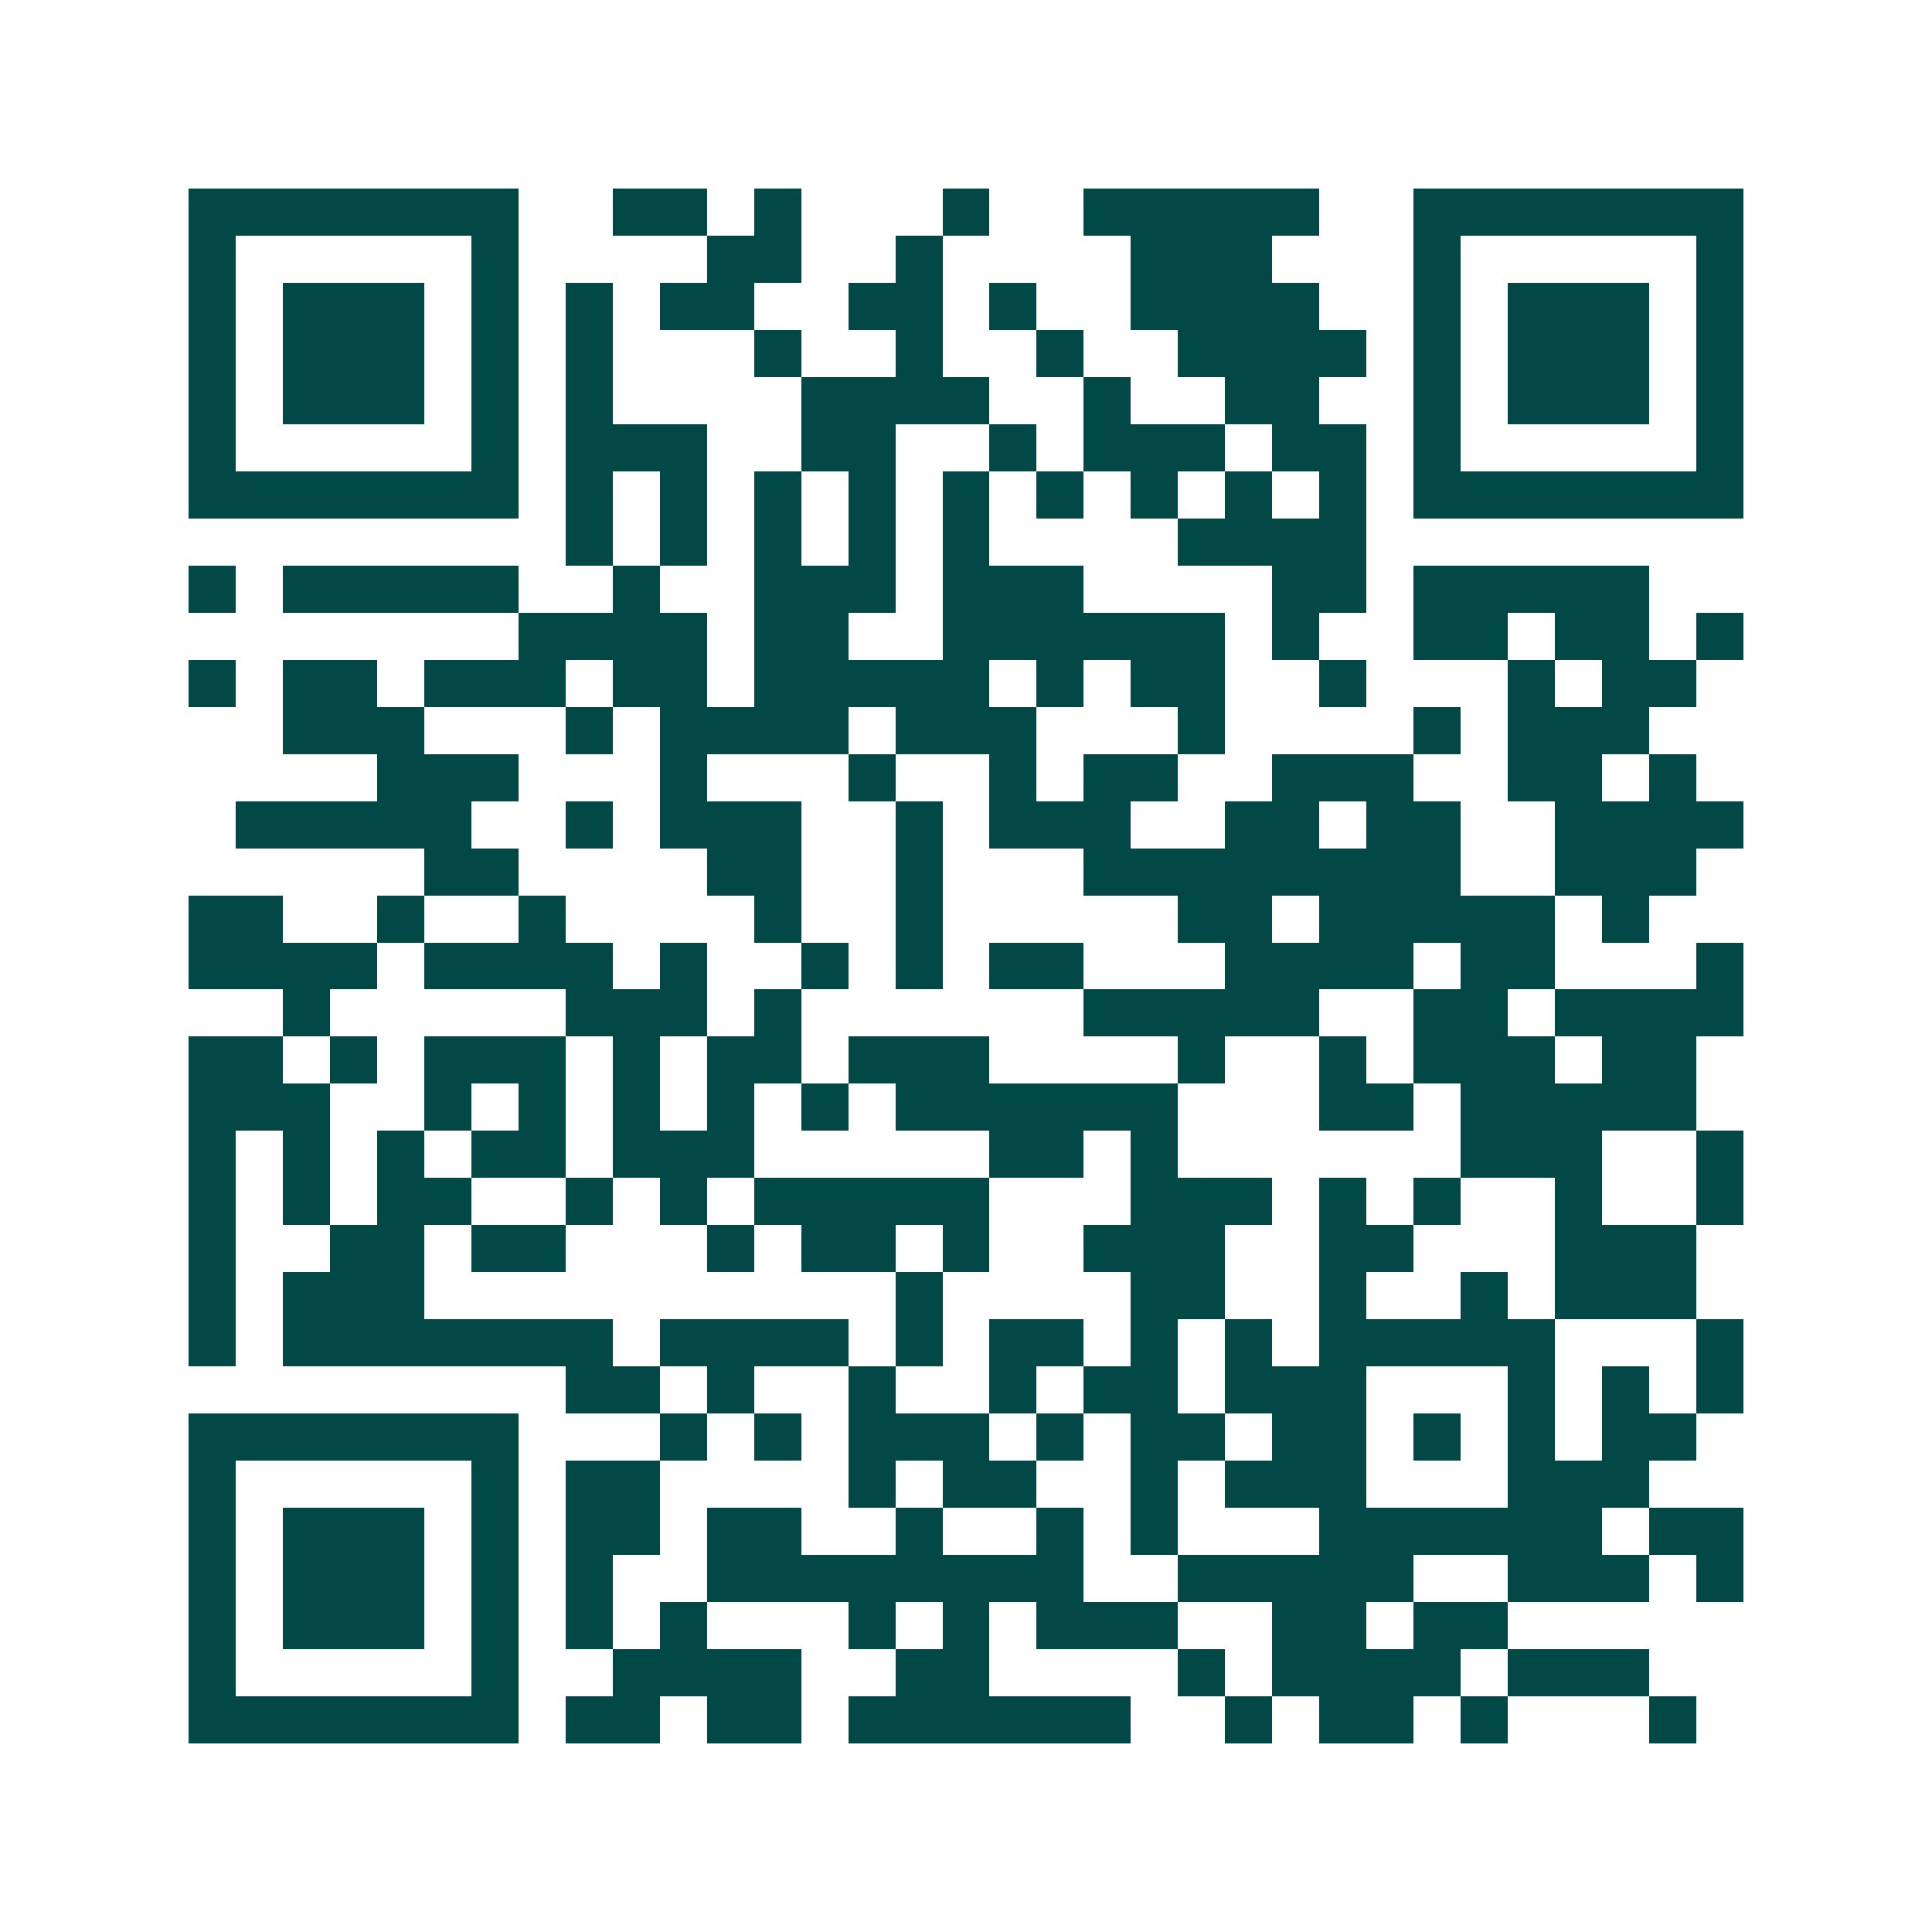<svg xmlns="http://www.w3.org/2000/svg" width="200" height="200" viewBox="0 0 41 41" shape-rendering="crispEdges"><path fill="#ffffff" d="M0 0h41v41H0z"/><path stroke="#014847" d="M4 4.5h7m2 0h2m1 0h1m3 0h1m2 0h5m2 0h7M4 5.5h1m5 0h1m4 0h2m2 0h1m4 0h3m3 0h1m5 0h1M4 6.5h1m1 0h3m1 0h1m1 0h1m1 0h2m2 0h2m1 0h1m2 0h4m2 0h1m1 0h3m1 0h1M4 7.5h1m1 0h3m1 0h1m1 0h1m3 0h1m2 0h1m2 0h1m2 0h4m1 0h1m1 0h3m1 0h1M4 8.5h1m1 0h3m1 0h1m1 0h1m4 0h4m2 0h1m2 0h2m2 0h1m1 0h3m1 0h1M4 9.5h1m5 0h1m1 0h3m2 0h2m2 0h1m1 0h3m1 0h2m1 0h1m5 0h1M4 10.5h7m1 0h1m1 0h1m1 0h1m1 0h1m1 0h1m1 0h1m1 0h1m1 0h1m1 0h1m1 0h7M12 11.5h1m1 0h1m1 0h1m1 0h1m1 0h1m4 0h4M4 12.5h1m1 0h5m2 0h1m2 0h3m1 0h3m4 0h2m1 0h5M11 13.5h4m1 0h2m2 0h6m1 0h1m2 0h2m1 0h2m1 0h1M4 14.5h1m1 0h2m1 0h3m1 0h2m1 0h5m1 0h1m1 0h2m2 0h1m3 0h1m1 0h2M6 15.5h3m3 0h1m1 0h4m1 0h3m3 0h1m4 0h1m1 0h3M8 16.5h3m3 0h1m3 0h1m2 0h1m1 0h2m2 0h3m2 0h2m1 0h1M5 17.5h5m2 0h1m1 0h3m2 0h1m1 0h3m2 0h2m1 0h2m2 0h4M9 18.5h2m4 0h2m2 0h1m3 0h8m2 0h3M4 19.5h2m2 0h1m2 0h1m4 0h1m2 0h1m5 0h2m1 0h5m1 0h1M4 20.5h4m1 0h4m1 0h1m2 0h1m1 0h1m1 0h2m3 0h4m1 0h2m3 0h1M6 21.5h1m5 0h3m1 0h1m6 0h5m2 0h2m1 0h4M4 22.5h2m1 0h1m1 0h3m1 0h1m1 0h2m1 0h3m4 0h1m2 0h1m1 0h3m1 0h2M4 23.5h3m2 0h1m1 0h1m1 0h1m1 0h1m1 0h1m1 0h6m3 0h2m1 0h5M4 24.5h1m1 0h1m1 0h1m1 0h2m1 0h3m5 0h2m1 0h1m6 0h3m2 0h1M4 25.5h1m1 0h1m1 0h2m2 0h1m1 0h1m1 0h5m3 0h3m1 0h1m1 0h1m2 0h1m2 0h1M4 26.5h1m2 0h2m1 0h2m3 0h1m1 0h2m1 0h1m2 0h3m2 0h2m3 0h3M4 27.5h1m1 0h3m10 0h1m4 0h2m2 0h1m2 0h1m1 0h3M4 28.5h1m1 0h7m1 0h4m1 0h1m1 0h2m1 0h1m1 0h1m1 0h5m3 0h1M12 29.5h2m1 0h1m2 0h1m2 0h1m1 0h2m1 0h3m3 0h1m1 0h1m1 0h1M4 30.5h7m3 0h1m1 0h1m1 0h3m1 0h1m1 0h2m1 0h2m1 0h1m1 0h1m1 0h2M4 31.5h1m5 0h1m1 0h2m4 0h1m1 0h2m2 0h1m1 0h3m3 0h3M4 32.5h1m1 0h3m1 0h1m1 0h2m1 0h2m2 0h1m2 0h1m1 0h1m3 0h6m1 0h2M4 33.5h1m1 0h3m1 0h1m1 0h1m2 0h8m2 0h5m2 0h3m1 0h1M4 34.5h1m1 0h3m1 0h1m1 0h1m1 0h1m3 0h1m1 0h1m1 0h3m2 0h2m1 0h2M4 35.5h1m5 0h1m2 0h4m2 0h2m4 0h1m1 0h4m1 0h3M4 36.5h7m1 0h2m1 0h2m1 0h6m2 0h1m1 0h2m1 0h1m3 0h1"/></svg>
